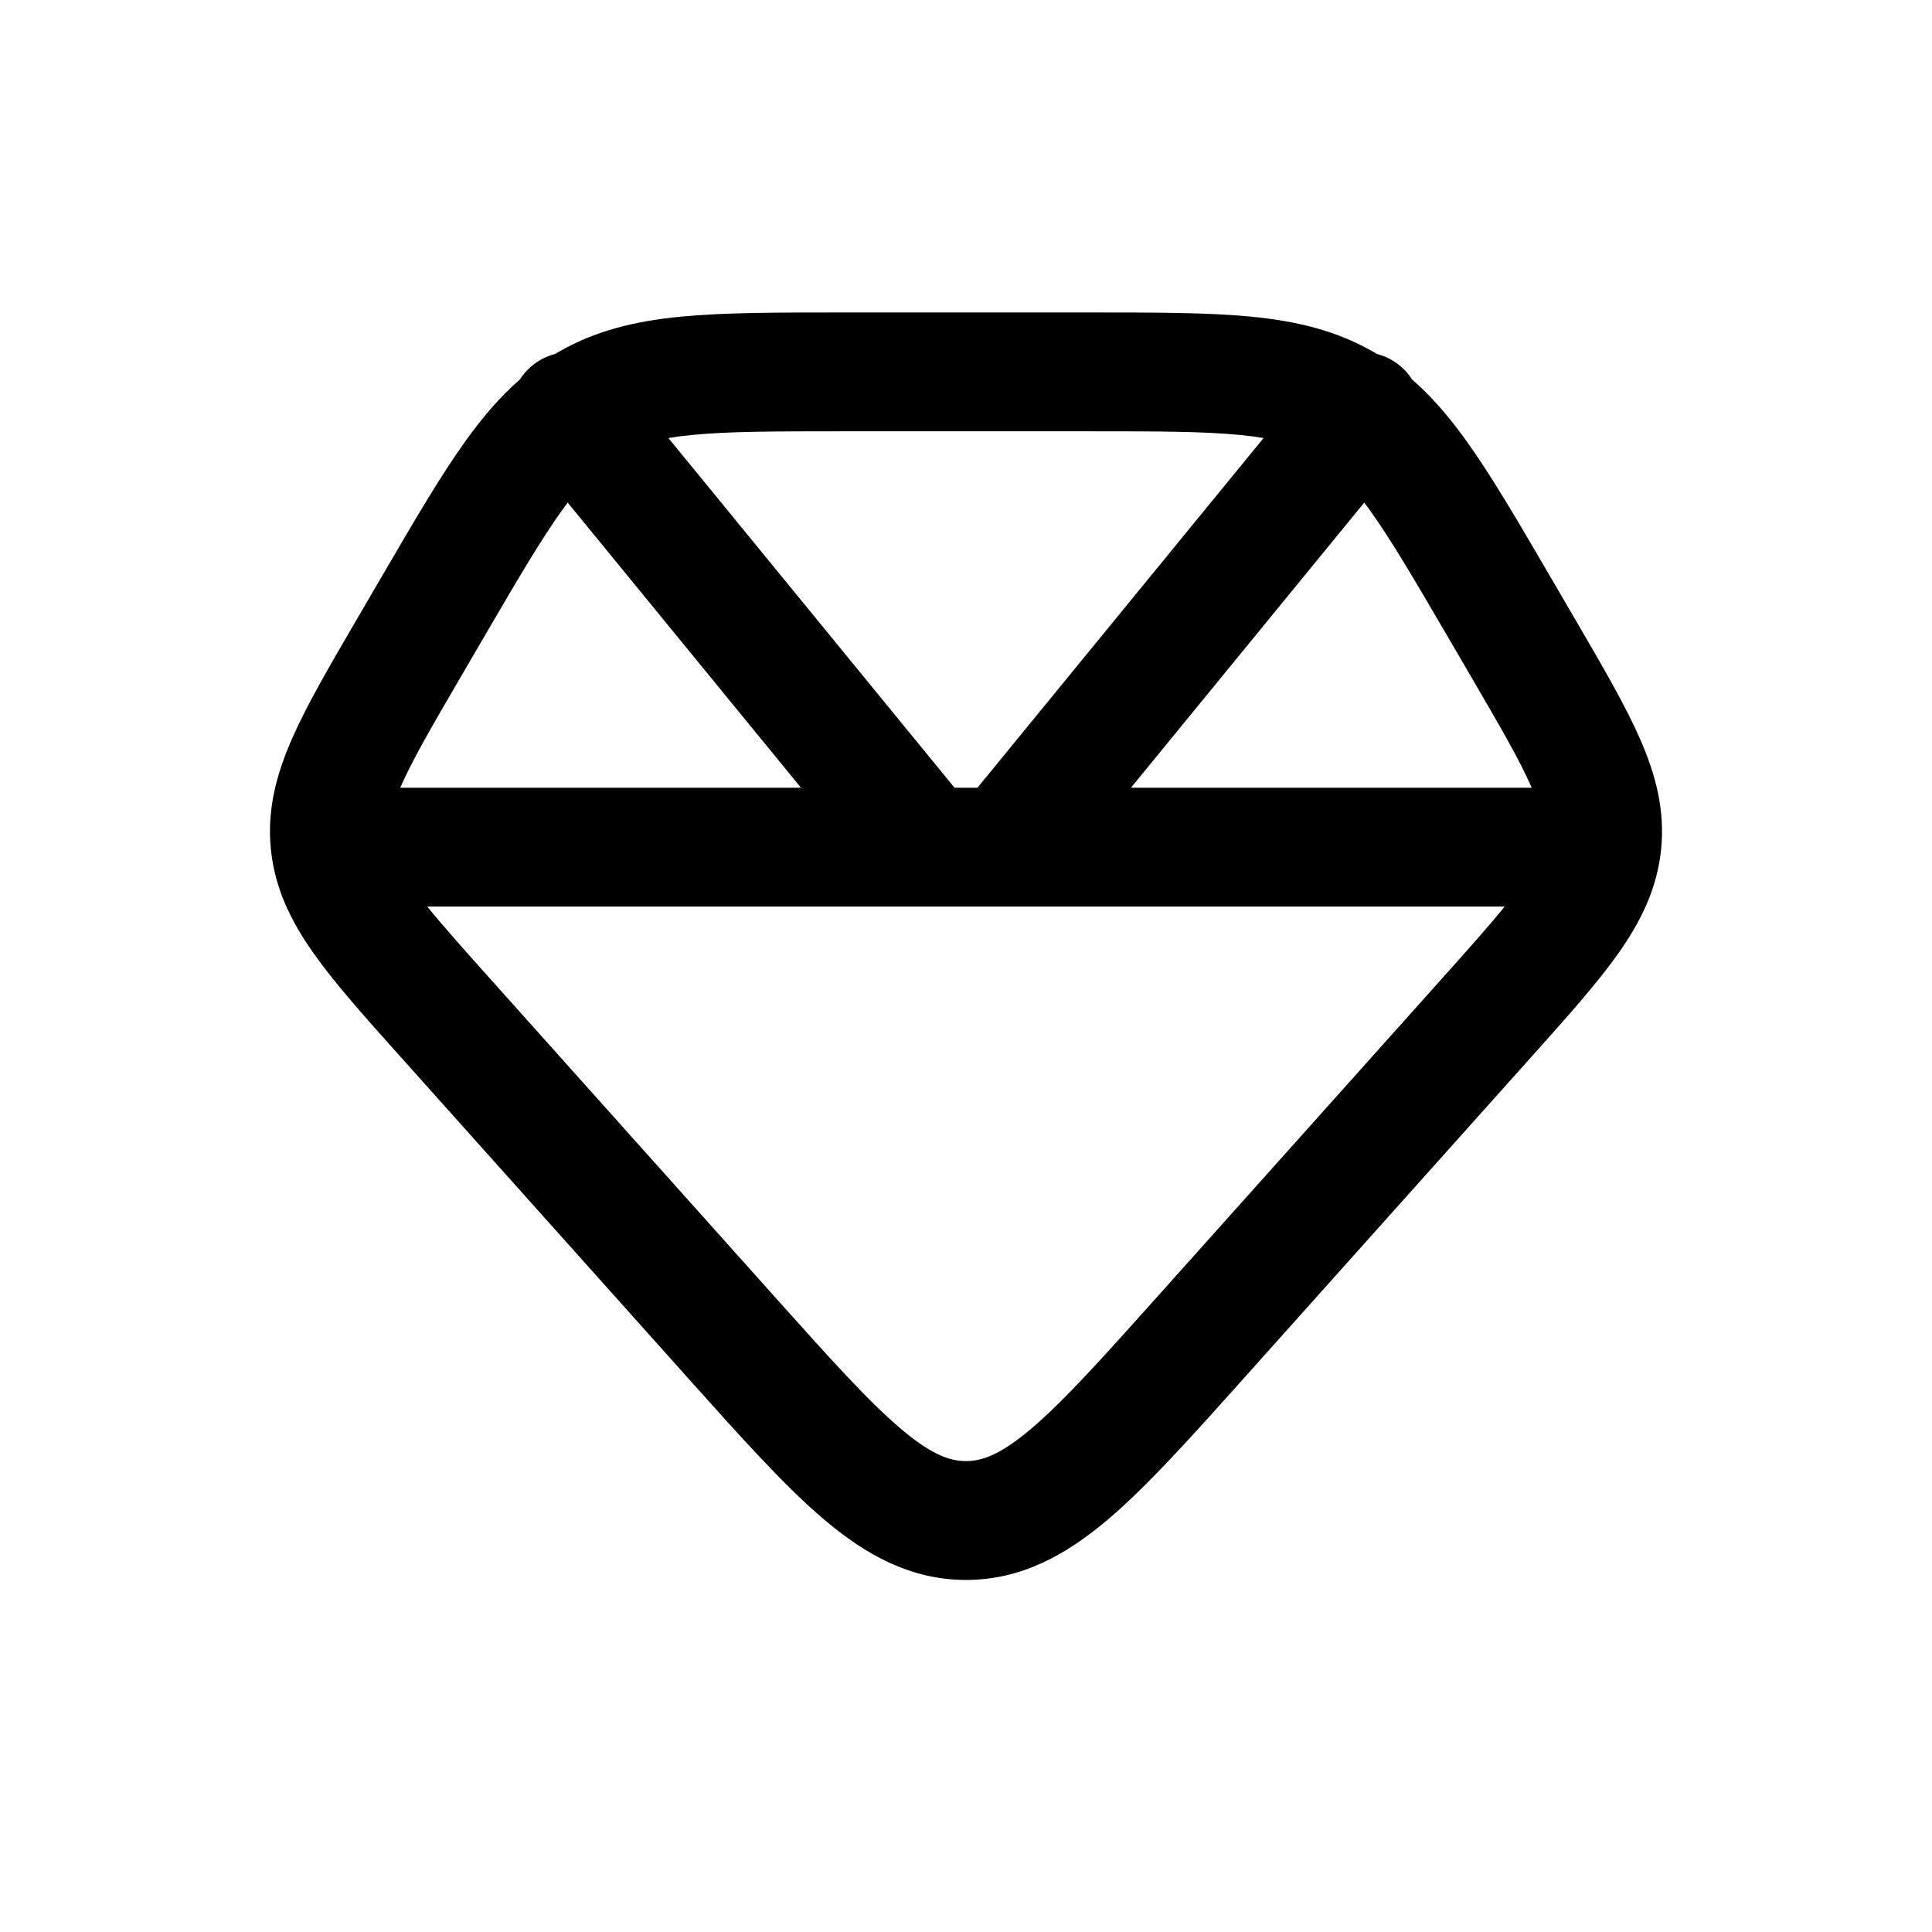 <?xml version="1.0" encoding="UTF-8"?>
<!-- Uploaded to: ICON Repo, www.svgrepo.com, Generator: ICON Repo Mixer Tools -->
<svg fill="#000000" width="800px" height="800px" version="1.1" viewBox="144 144 512 512" xmlns="http://www.w3.org/2000/svg">
 <path d="m367.38 226.81h-0.777c-16.996 0-30.891 0-42.312 1.121-11.938 1.176-22.398 3.656-32.289 9.34-0.312 0.176-0.617 0.355-0.922 0.539-2.137 0.551-4.191 1.566-6.012 3.055-1.328 1.086-2.434 2.344-3.309 3.715-5.188 4.516-9.715 9.82-14.094 15.879-6.727 9.301-13.727 21.301-22.289 35.984l-0.391 0.668-6.238 10.695-0.445 0.758c-7.047 12.078-13 22.285-16.902 31.18-4.152 9.453-6.676 18.871-5.613 29.352 1.059 10.477 5.418 19.199 11.383 27.629 5.609 7.93 13.484 16.734 22.809 27.156l0.59 0.652 75.117 83.957 0.777 0.867c13.941 15.582 25.5 28.504 35.988 37.379 11.027 9.324 22.891 15.961 37.547 15.961s26.512-6.637 37.543-15.961c10.488-8.875 22.047-21.797 35.988-37.375l0.004-0.004 0.773-0.867 75.121-83.957 0.586-0.652c9.324-10.426 17.203-19.227 22.809-27.156 5.965-8.43 10.324-17.152 11.387-27.629 1.059-10.48-1.465-19.898-5.613-29.352-3.906-8.895-9.859-19.098-16.906-31.18l-0.445-0.758-6.234-10.695-0.391-0.668c-8.566-14.684-15.566-26.684-22.289-35.984-4.379-6.059-8.91-11.363-14.098-15.879-0.875-1.371-1.98-2.629-3.305-3.715-1.82-1.488-3.875-2.504-6.016-3.055-0.305-0.184-0.609-0.363-0.918-0.539-9.895-5.684-20.355-8.164-32.293-9.34-11.422-1.121-25.312-1.121-42.312-1.121zm111.48 33.277c-1.887-0.32-3.949-0.594-6.238-0.816-9.703-0.953-22.047-0.973-40.008-0.973h-65.234c-17.965 0-30.309 0.02-40.012 0.973-2.285 0.223-4.352 0.496-6.234 0.816l75.828 92.676h6.07zm-68.5 124.16h0.246 132.15c-4.144 5.125-9.598 11.238-16.801 19.285l-75.121 83.957c-14.914 16.672-25.02 27.914-33.633 35.199-8.266 6.992-13.094 8.516-17.207 8.516-4.117 0-8.945-1.523-17.211-8.516-8.609-7.285-18.719-18.527-33.633-35.199l-75.121-83.957c-7.203-8.047-12.652-14.16-16.801-19.285zm33.355-31.488 61.828-75.57c0.418 0.551 0.836 1.121 1.266 1.715 5.715 7.902 11.949 18.555 21 34.07l6.238 10.691c7.606 13.043 12.621 21.688 15.715 28.734l0.16 0.359zm-150.54-73.855c0.43-0.594 0.852-1.164 1.266-1.715l61.828 75.57h-106.2l0.156-0.359c3.094-7.047 8.109-15.691 15.719-28.734l6.238-10.691c9.051-15.516 15.285-26.168 20.996-34.07z" fill-rule="evenodd"/>
</svg>